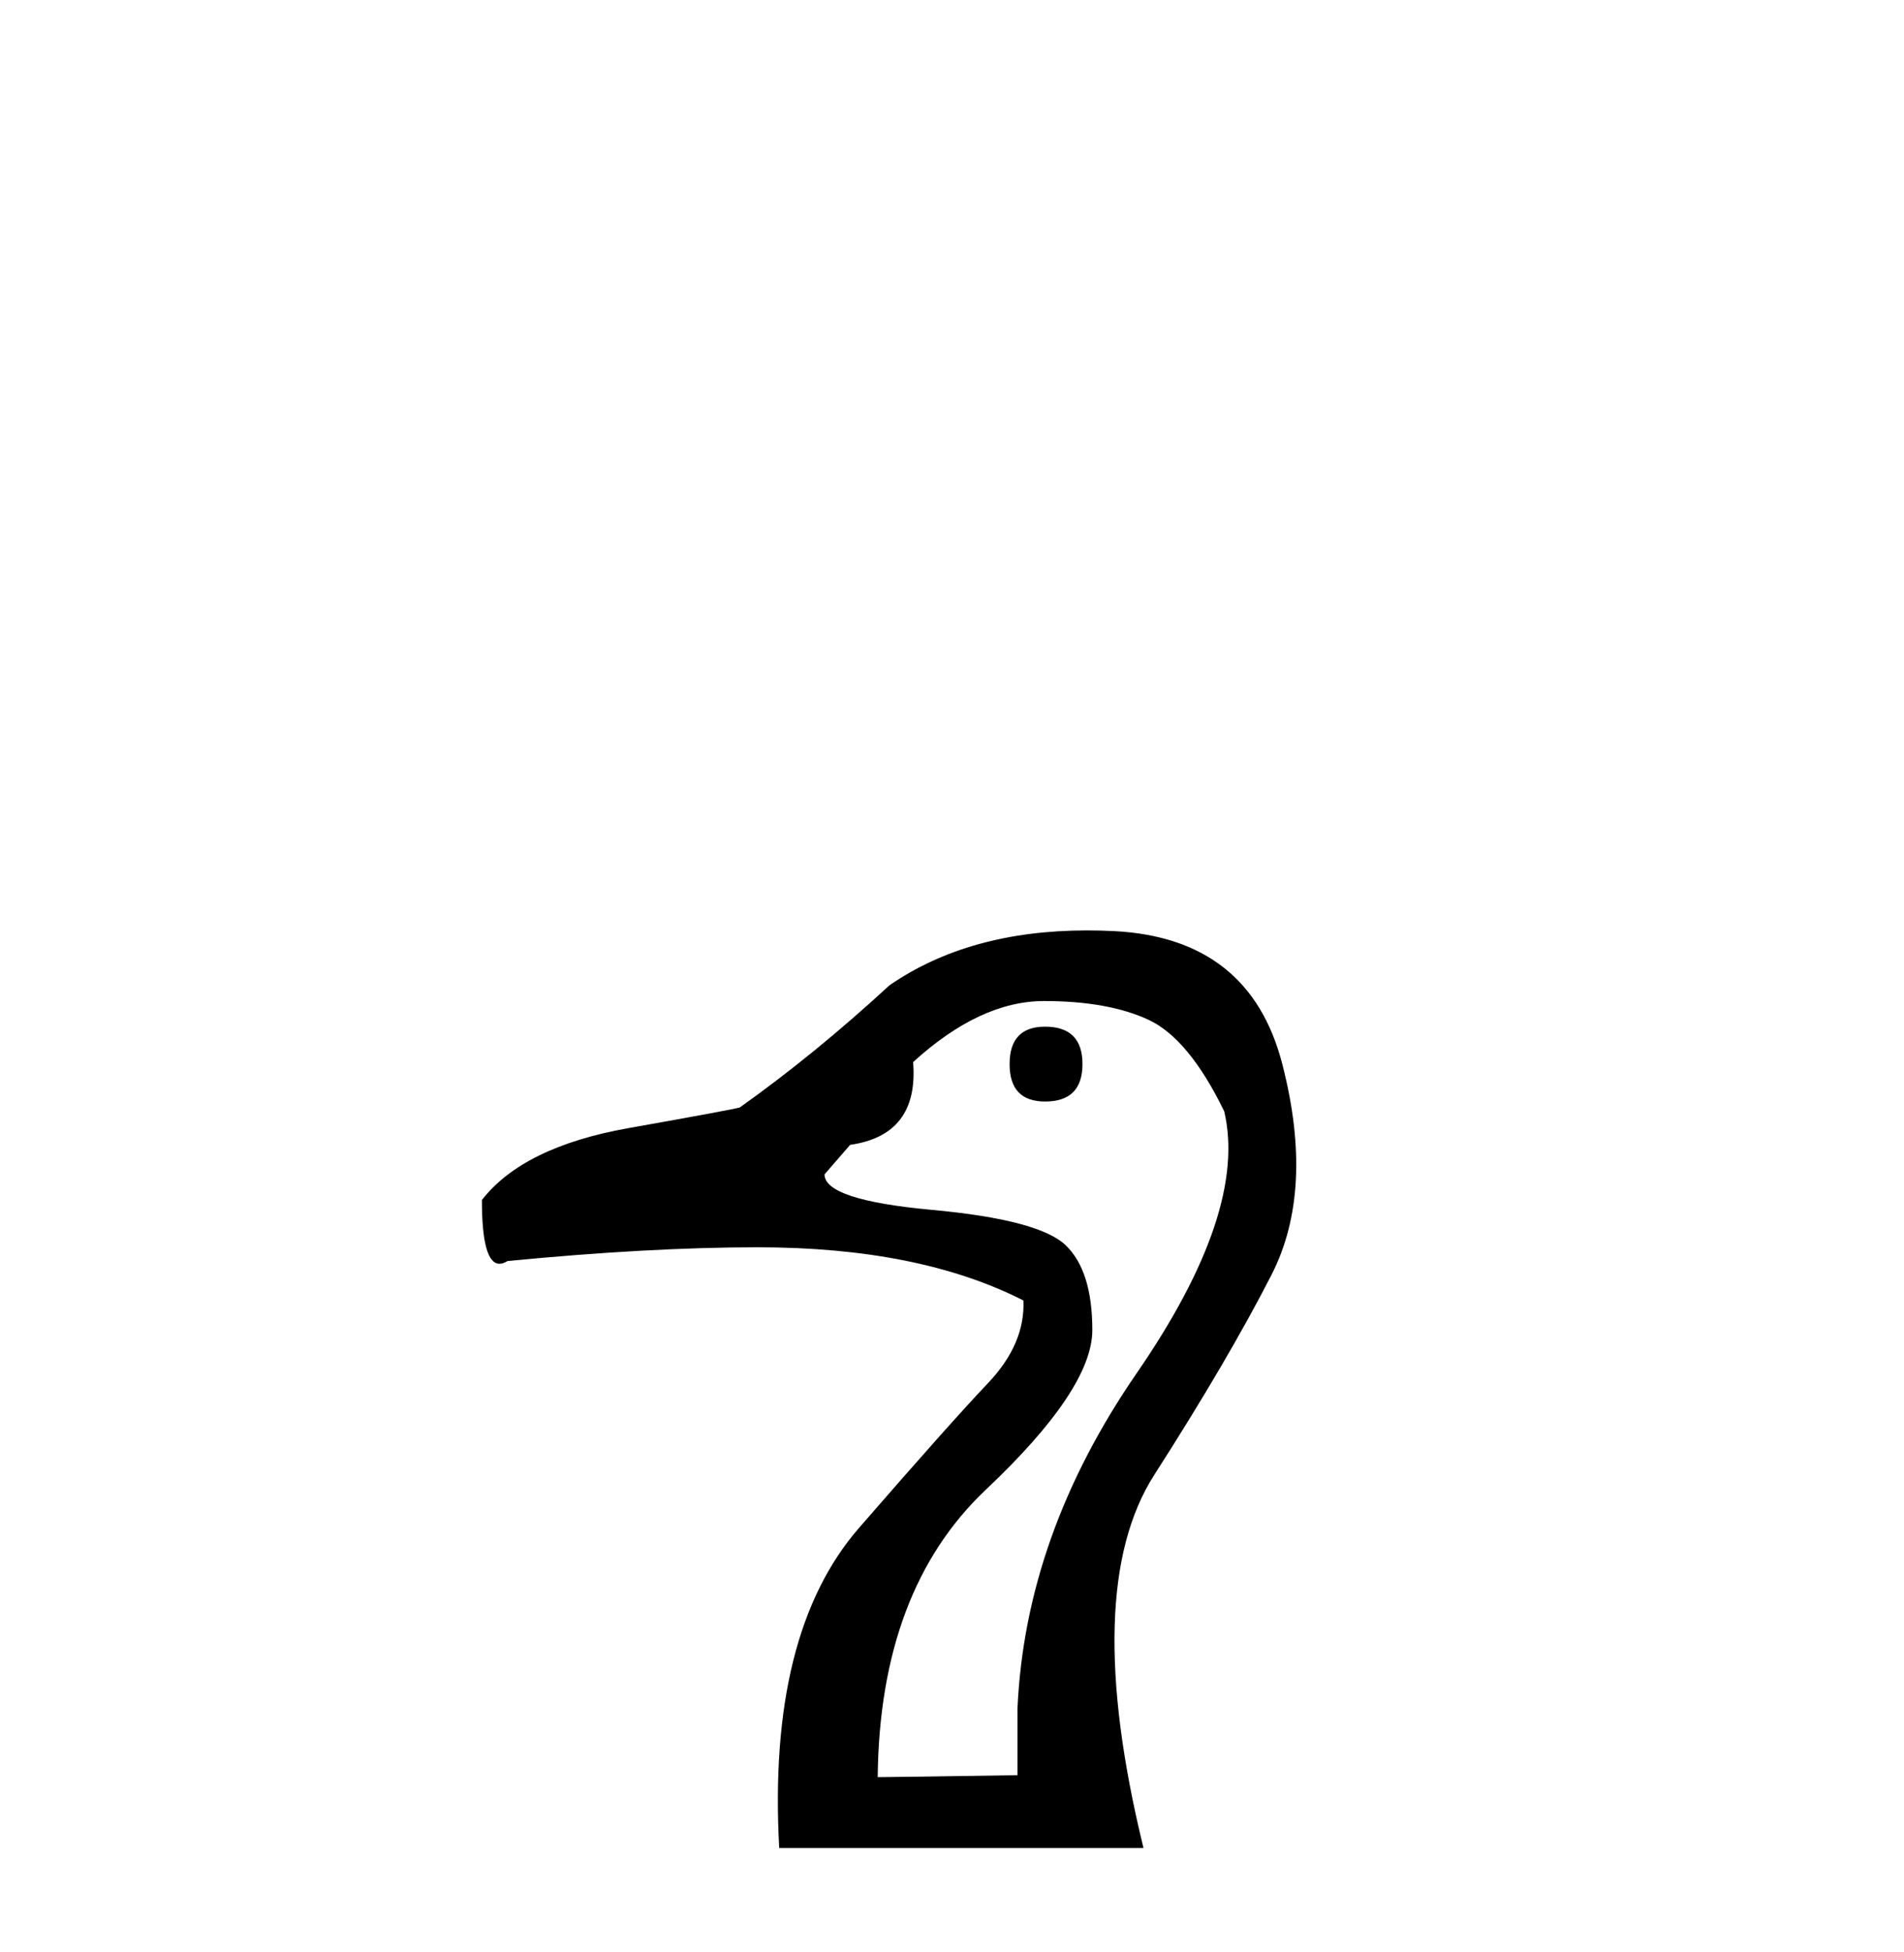 <?xml version='1.0' encoding='UTF-8' standalone='yes'?><svg xmlns='http://www.w3.org/2000/svg' xmlns:xlink='http://www.w3.org/1999/xlink' width='40.0' height='41.0' ><path d='M 21.955 21.56 Q 21.21 21.56 21.21 22.346 Q 21.21 23.132 21.955 23.132 Q 22.741 23.132 22.741 22.346 Q 22.741 21.56 21.955 21.56 ZM 21.934 21.022 Q 23.279 21.022 24.127 21.415 Q 24.975 21.808 25.719 23.338 Q 26.216 25.448 23.878 28.84 Q 21.541 32.232 21.376 35.872 L 21.376 37.279 Q 18.728 37.32 18.439 37.32 Q 18.48 33.39 20.714 31.281 Q 22.948 29.171 22.948 27.93 Q 22.948 26.689 22.389 26.151 Q 21.831 25.614 19.576 25.407 Q 17.322 25.2 17.322 24.662 L 17.86 24.042 Q 19.307 23.835 19.183 22.304 Q 20.59 21.022 21.934 21.022 ZM 22.834 19.539 Q 20.36 19.539 18.687 20.691 Q 17.115 22.139 15.543 23.256 Q 15.419 23.297 13.206 23.69 Q 10.993 24.083 10.124 25.2 Q 10.124 26.539 10.494 26.539 Q 10.57 26.539 10.662 26.482 Q 13.64 26.193 15.915 26.193 Q 19.307 26.193 21.5 27.31 Q 21.541 28.22 20.755 29.047 Q 19.969 29.874 18.046 32.087 Q 16.122 34.3 16.37 38.809 L 24.023 38.809 Q 22.699 33.39 24.251 30.97 Q 25.802 28.551 26.712 26.772 Q 27.622 24.993 26.939 22.346 Q 26.257 19.698 23.403 19.553 Q 23.113 19.539 22.834 19.539 Z' style='fill:#000000;stroke:none' /></svg>